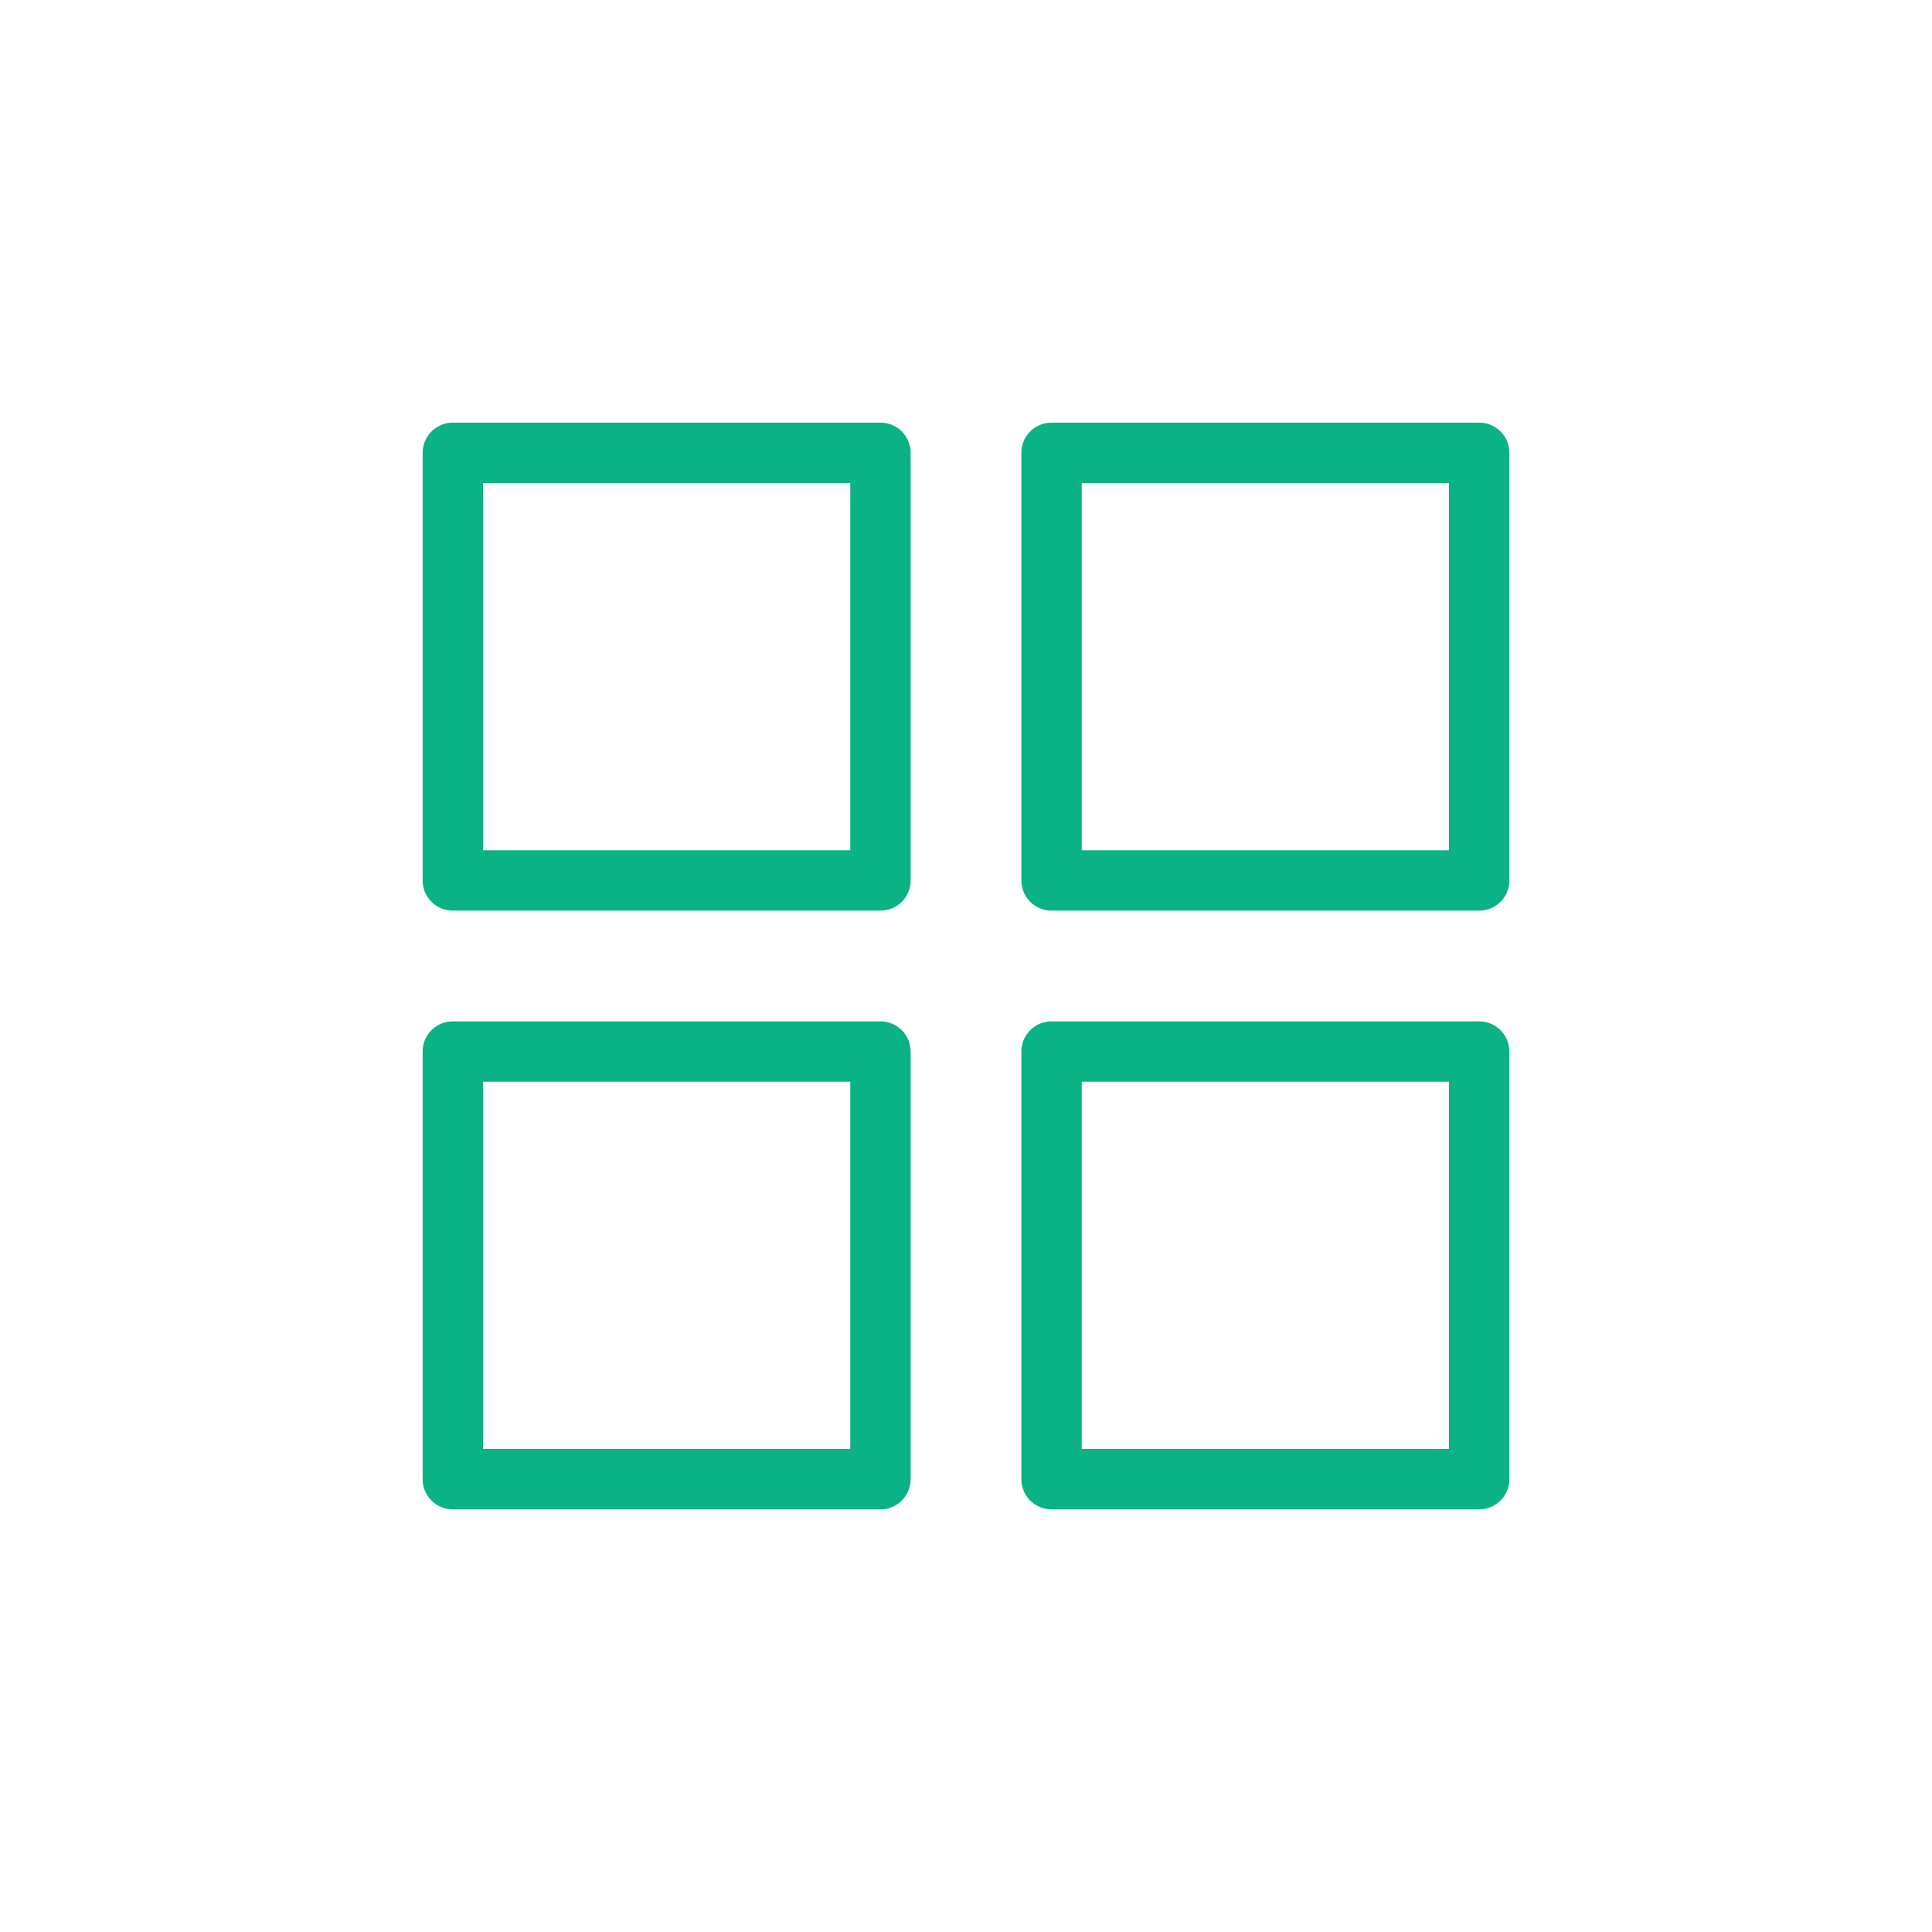 <?xml version="1.0" encoding="UTF-8"?> <svg xmlns="http://www.w3.org/2000/svg" viewBox="0 0 32.00 32.00" data-guides="{&quot;vertical&quot;:[],&quot;horizontal&quot;:[]}"><path fill="none" stroke="rgb(10, 178, 133)" fill-opacity="1" stroke-width="1" stroke-opacity="1" color="rgb(51, 51, 51)" stroke-linecap="round" stroke-linejoin="round" stroke-miterlimit="10" x="4" y="4" class="st0" width="10" height="10" id="tSvg75942b9368" title="Rectangle 1" d="M7.5 7.5C9.861 7.5 12.222 7.5 14.583 7.5C14.583 9.861 14.583 12.222 14.583 14.583C12.222 14.583 9.861 14.583 7.5 14.583C7.5 12.222 7.5 9.861 7.5 7.5" style="transform-origin: -11957.5px -9957.54px;"></path><path fill="none" stroke="rgb(10, 178, 133)" fill-opacity="1" stroke-width="1" stroke-opacity="1" color="rgb(51, 51, 51)" stroke-linecap="round" stroke-linejoin="round" stroke-miterlimit="10" x="4" y="18" class="st0" width="10" height="10" id="tSvg149d7e8f875" title="Rectangle 2" d="M7.5 17.417C9.861 17.417 12.222 17.417 14.583 17.417C14.583 19.778 14.583 22.139 14.583 24.5C12.222 24.5 9.861 24.5 7.5 24.5C7.5 22.139 7.5 19.778 7.5 17.417" style="transform-origin: -11957.5px -9946.46px;"></path><path fill="none" stroke="rgb(10, 178, 133)" fill-opacity="1" stroke-width="1" stroke-opacity="1" color="rgb(51, 51, 51)" stroke-linecap="round" stroke-linejoin="round" stroke-miterlimit="10" x="18" y="4" class="st0" width="10" height="10" id="tSvgcc7db9f77e" title="Rectangle 3" d="M17.417 7.5C19.778 7.5 22.139 7.5 24.5 7.5C24.5 9.861 24.5 12.222 24.5 14.583C22.139 14.583 19.778 14.583 17.417 14.583C17.417 12.222 17.417 9.861 17.417 7.5" style="transform-origin: -11946.5px -9957.54px;"></path><path fill="none" stroke="rgb(10, 178, 133)" fill-opacity="1" stroke-width="1" stroke-opacity="1" color="rgb(51, 51, 51)" stroke-linecap="round" stroke-linejoin="round" stroke-miterlimit="10" x="18" y="18" class="st0" width="10" height="10" id="tSvg17507a70000" title="Rectangle 4" d="M17.417 17.417C19.778 17.417 22.139 17.417 24.5 17.417C24.5 19.778 24.5 22.139 24.5 24.5C22.139 24.5 19.778 24.5 17.417 24.5C17.417 22.139 17.417 19.778 17.417 17.417" style="transform-origin: -11946.5px -9946.46px;"></path><defs></defs></svg> 